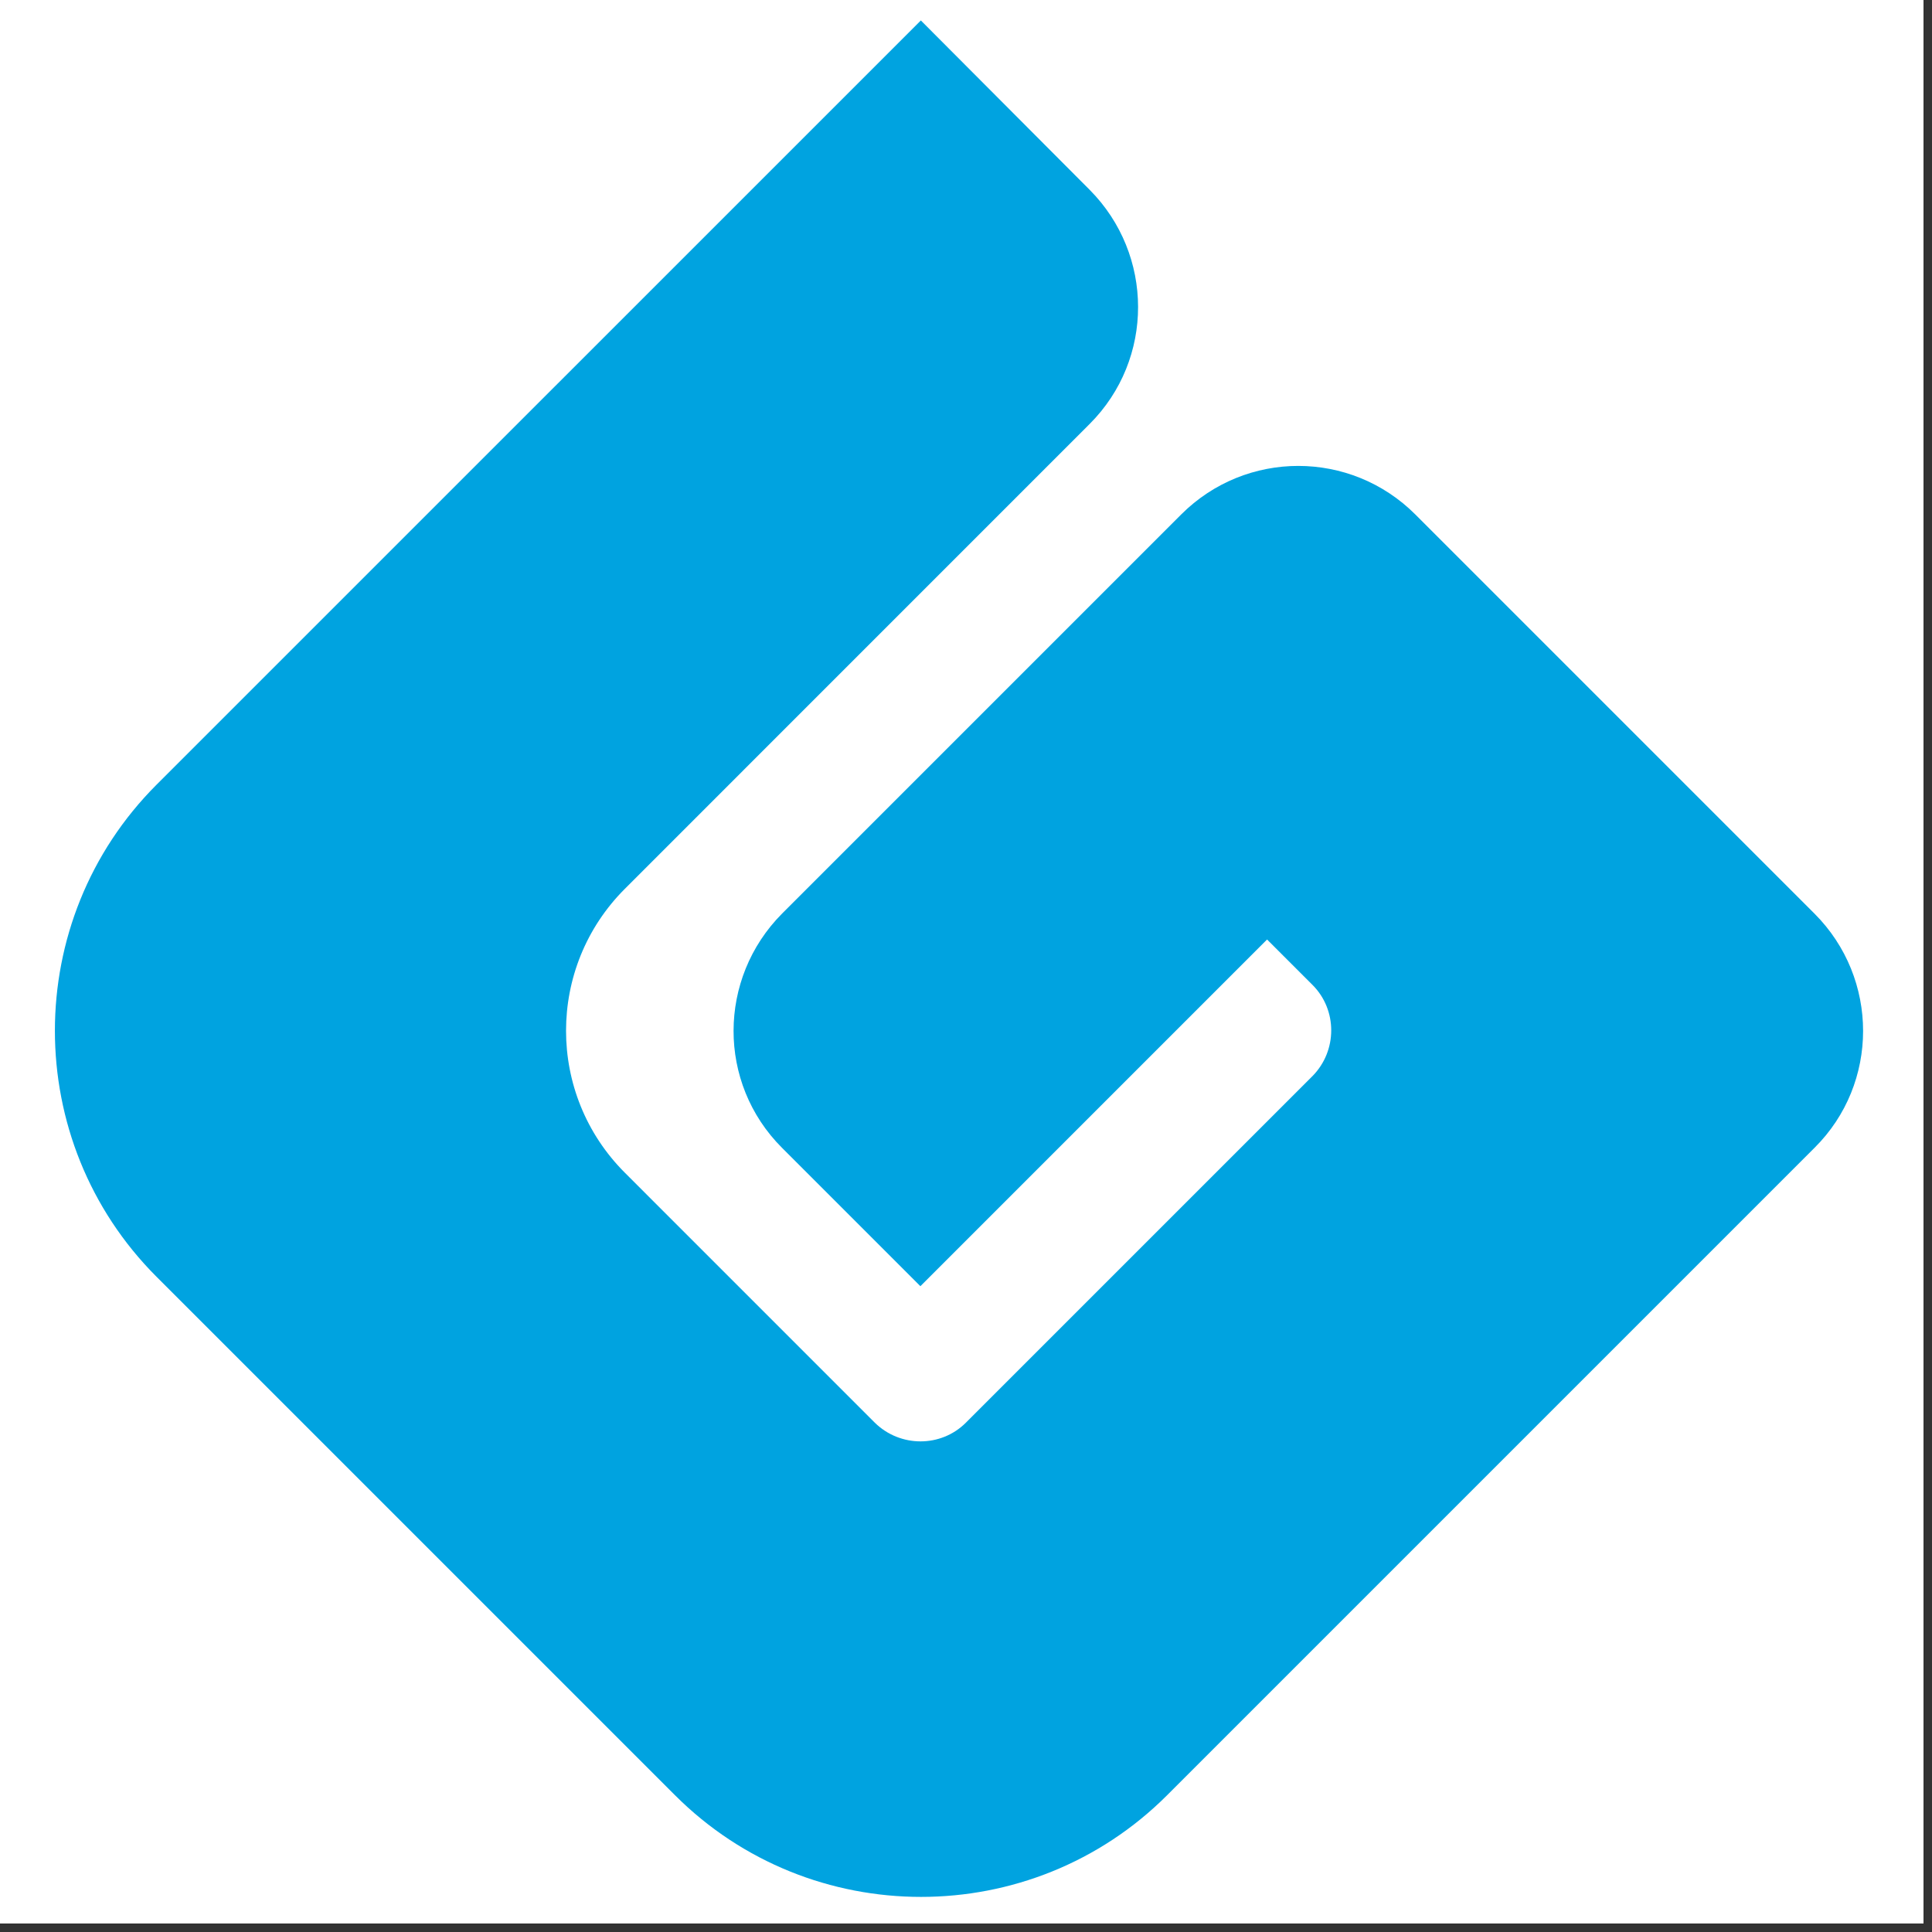 <svg xmlns="http://www.w3.org/2000/svg" xmlns:xlink="http://www.w3.org/1999/xlink" width="150" zoomAndPan="magnify" viewBox="0 0 112.5 112.5" height="150" preserveAspectRatio="xMidYMid meet" version="1.2"><rect x="0" y="0" width="112.5" height="112.5" fill="#333333" stroke="none"/><defs><clipPath id="b67e401abb"><path d="M 0 0 L 112.004 0 L 112.004 112.004 L 0 112.004 Z M 0 0 "/></clipPath><clipPath id="4af27d17cb"><path d="M 3.191 1.133 L 108.473 1.133 L 108.473 110.895 L 3.191 110.895 Z M 3.191 1.133 "/></clipPath></defs><g id="e3fd362678"><g clip-rule="nonzero" clip-path="url(#b67e401abb)"><path style=" stroke:none;fill-rule:nonzero;fill:#ffffff;fill-opacity:1;" d="M 0 0 L 112.004 0 L 112.004 112.004 L 0 112.004 Z M 0 0 "/><path style=" stroke:none;fill-rule:nonzero;fill:#ffffff;fill-opacity:1;" d="M 0 0 L 112.004 0 L 112.004 112.004 L 0 112.004 Z M 0 0 "/></g><g clip-rule="nonzero" clip-path="url(#4af27d17cb)"><path style=" stroke:none;fill-rule:nonzero;fill:#00a3e0;fill-opacity:1;" d="M 105.66 53.203 L 82.414 29.957 C 78.641 26.188 72.551 26.188 68.781 29.957 L 45.535 53.203 C 41.789 56.977 41.762 63.066 45.535 66.836 L 53.594 74.895 L 73.781 54.707 L 76.43 57.355 C 77.879 58.805 77.879 61.184 76.43 62.656 L 56.242 82.844 C 54.793 84.293 52.418 84.293 50.941 82.844 L 36.383 68.285 C 31.82 63.723 31.82 56.32 36.383 51.758 L 63.453 24.684 C 67.223 20.914 67.195 14.824 63.453 11.055 L 53.621 1.191 L 9.117 45.691 C 1.223 53.586 1.223 66.453 9.117 74.348 L 39.305 104.535 C 47.199 112.43 60.066 112.43 67.961 104.535 L 105.66 66.836 C 109.43 63.094 109.43 56.977 105.66 53.203 Z M 105.66 53.203 "/></g></g></svg>